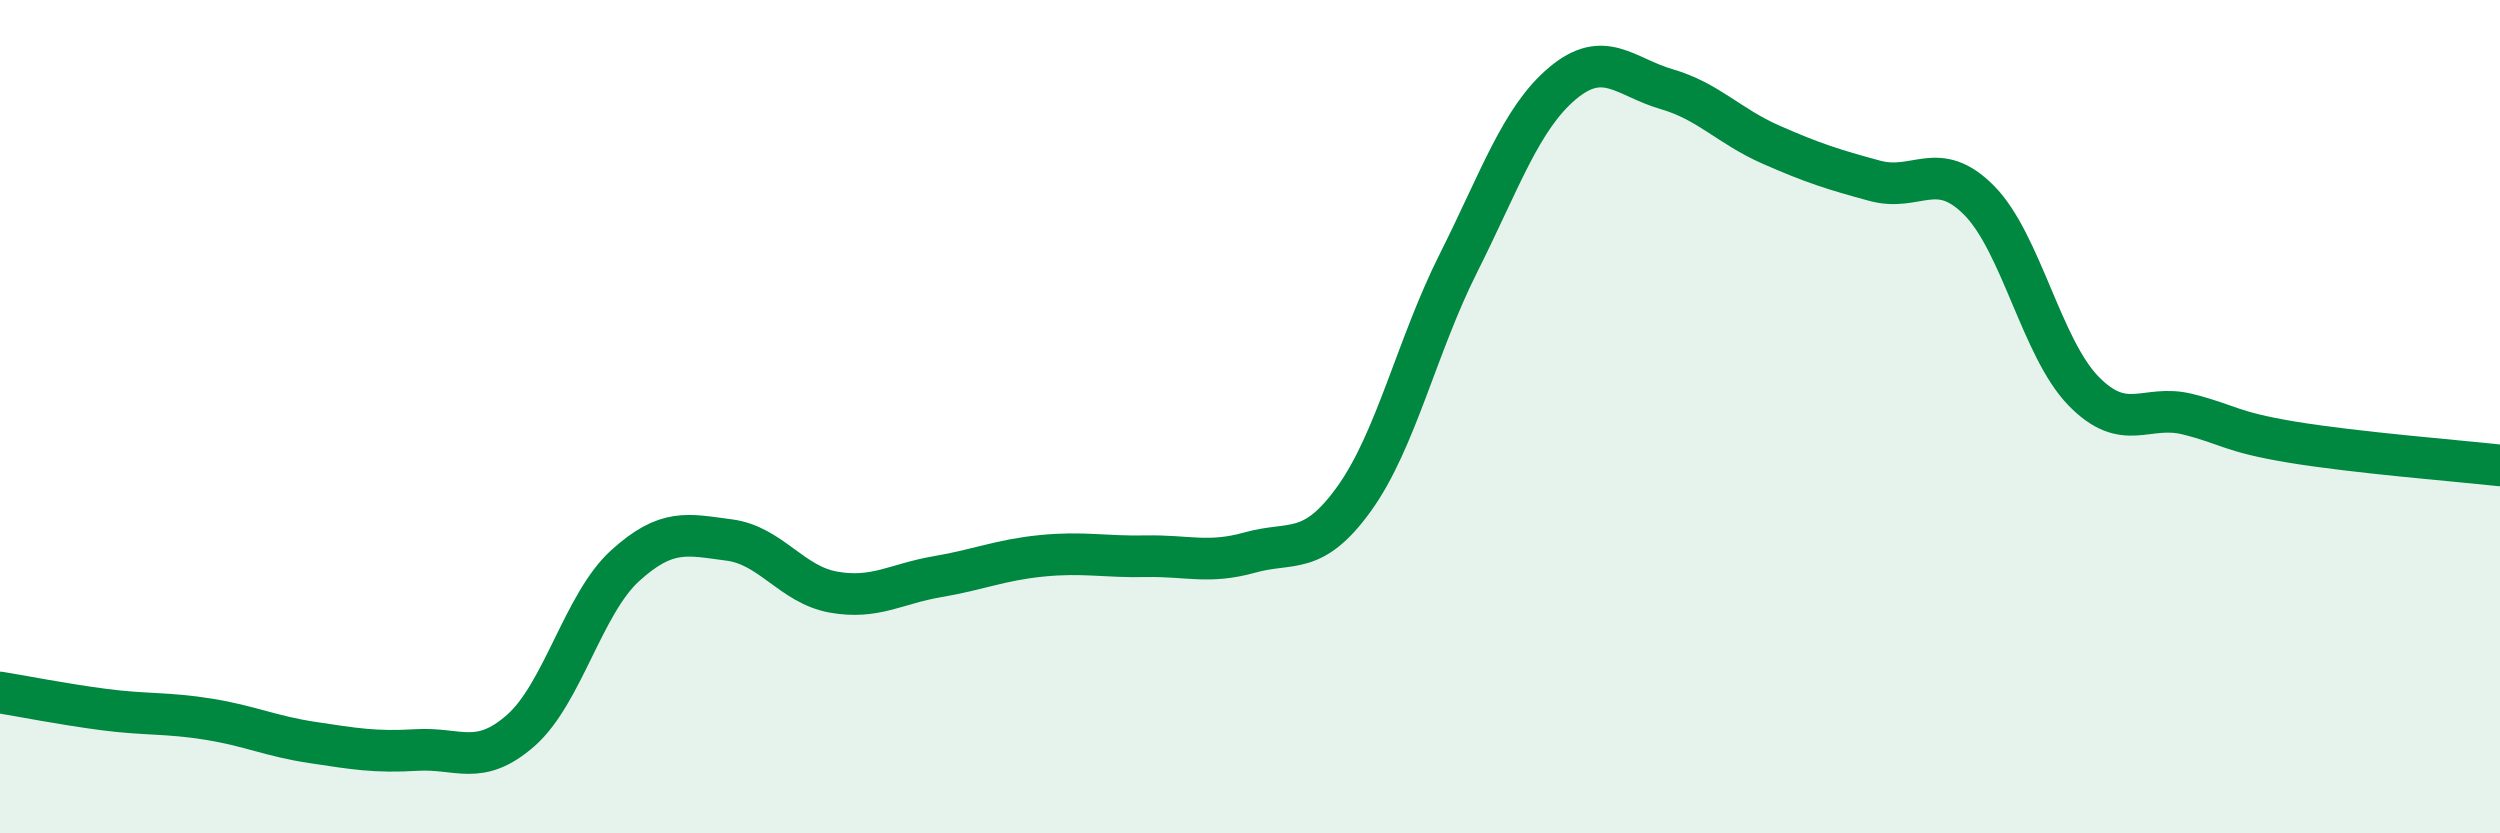 
    <svg width="60" height="20" viewBox="0 0 60 20" xmlns="http://www.w3.org/2000/svg">
      <path
        d="M 0,16.62 C 0.5,16.7 1.5,16.9 2.5,17.03 C 3.5,17.16 4,17.1 5,17.26 C 6,17.42 6.5,17.67 7.5,17.82 C 8.5,17.97 9,18.06 10,18 C 11,17.94 11.5,18.41 12.5,17.53 C 13.5,16.65 14,14.49 15,13.58 C 16,12.67 16.5,12.83 17.5,12.96 C 18.5,13.09 19,14.03 20,14.21 C 21,14.39 21.5,14.01 22.5,13.84 C 23.5,13.67 24,13.44 25,13.34 C 26,13.24 26.5,13.37 27.5,13.35 C 28.5,13.33 29,13.54 30,13.26 C 31,12.98 31.5,13.36 32.5,11.97 C 33.5,10.58 34,8.31 35,6.32 C 36,4.33 36.5,2.84 37.5,2 C 38.5,1.16 39,1.85 40,2.14 C 41,2.43 41.5,3.03 42.5,3.47 C 43.5,3.91 44,4.07 45,4.34 C 46,4.61 46.5,3.8 47.5,4.81 C 48.5,5.82 49,8.35 50,9.38 C 51,10.41 51.5,9.69 52.5,9.94 C 53.5,10.19 53.5,10.36 55,10.61 C 56.5,10.86 59,11.06 60,11.17L60 20L0 20Z"
        fill="#008740"
        opacity="0.1"
        stroke-linecap="round"
        stroke-linejoin="round"
      />
      <path
        d="M 0,16.62 C 0.5,16.7 1.5,16.9 2.5,17.03 C 3.5,17.16 4,17.1 5,17.26 C 6,17.42 6.5,17.67 7.5,17.82 C 8.5,17.97 9,18.06 10,18 C 11,17.94 11.5,18.41 12.5,17.53 C 13.5,16.65 14,14.49 15,13.58 C 16,12.67 16.5,12.83 17.5,12.96 C 18.5,13.09 19,14.03 20,14.21 C 21,14.39 21.5,14.01 22.5,13.84 C 23.5,13.67 24,13.44 25,13.34 C 26,13.24 26.5,13.37 27.5,13.35 C 28.5,13.33 29,13.54 30,13.26 C 31,12.98 31.5,13.36 32.5,11.97 C 33.5,10.58 34,8.31 35,6.32 C 36,4.33 36.5,2.84 37.5,2 C 38.5,1.16 39,1.85 40,2.14 C 41,2.43 41.5,3.03 42.5,3.47 C 43.5,3.91 44,4.07 45,4.34 C 46,4.61 46.5,3.8 47.5,4.81 C 48.5,5.82 49,8.35 50,9.38 C 51,10.41 51.5,9.69 52.5,9.94 C 53.5,10.19 53.5,10.36 55,10.61 C 56.5,10.86 59,11.06 60,11.17"
        stroke="#008740"
        stroke-width="1"
        fill="none"
        stroke-linecap="round"
        stroke-linejoin="round"
      />
    </svg>
  